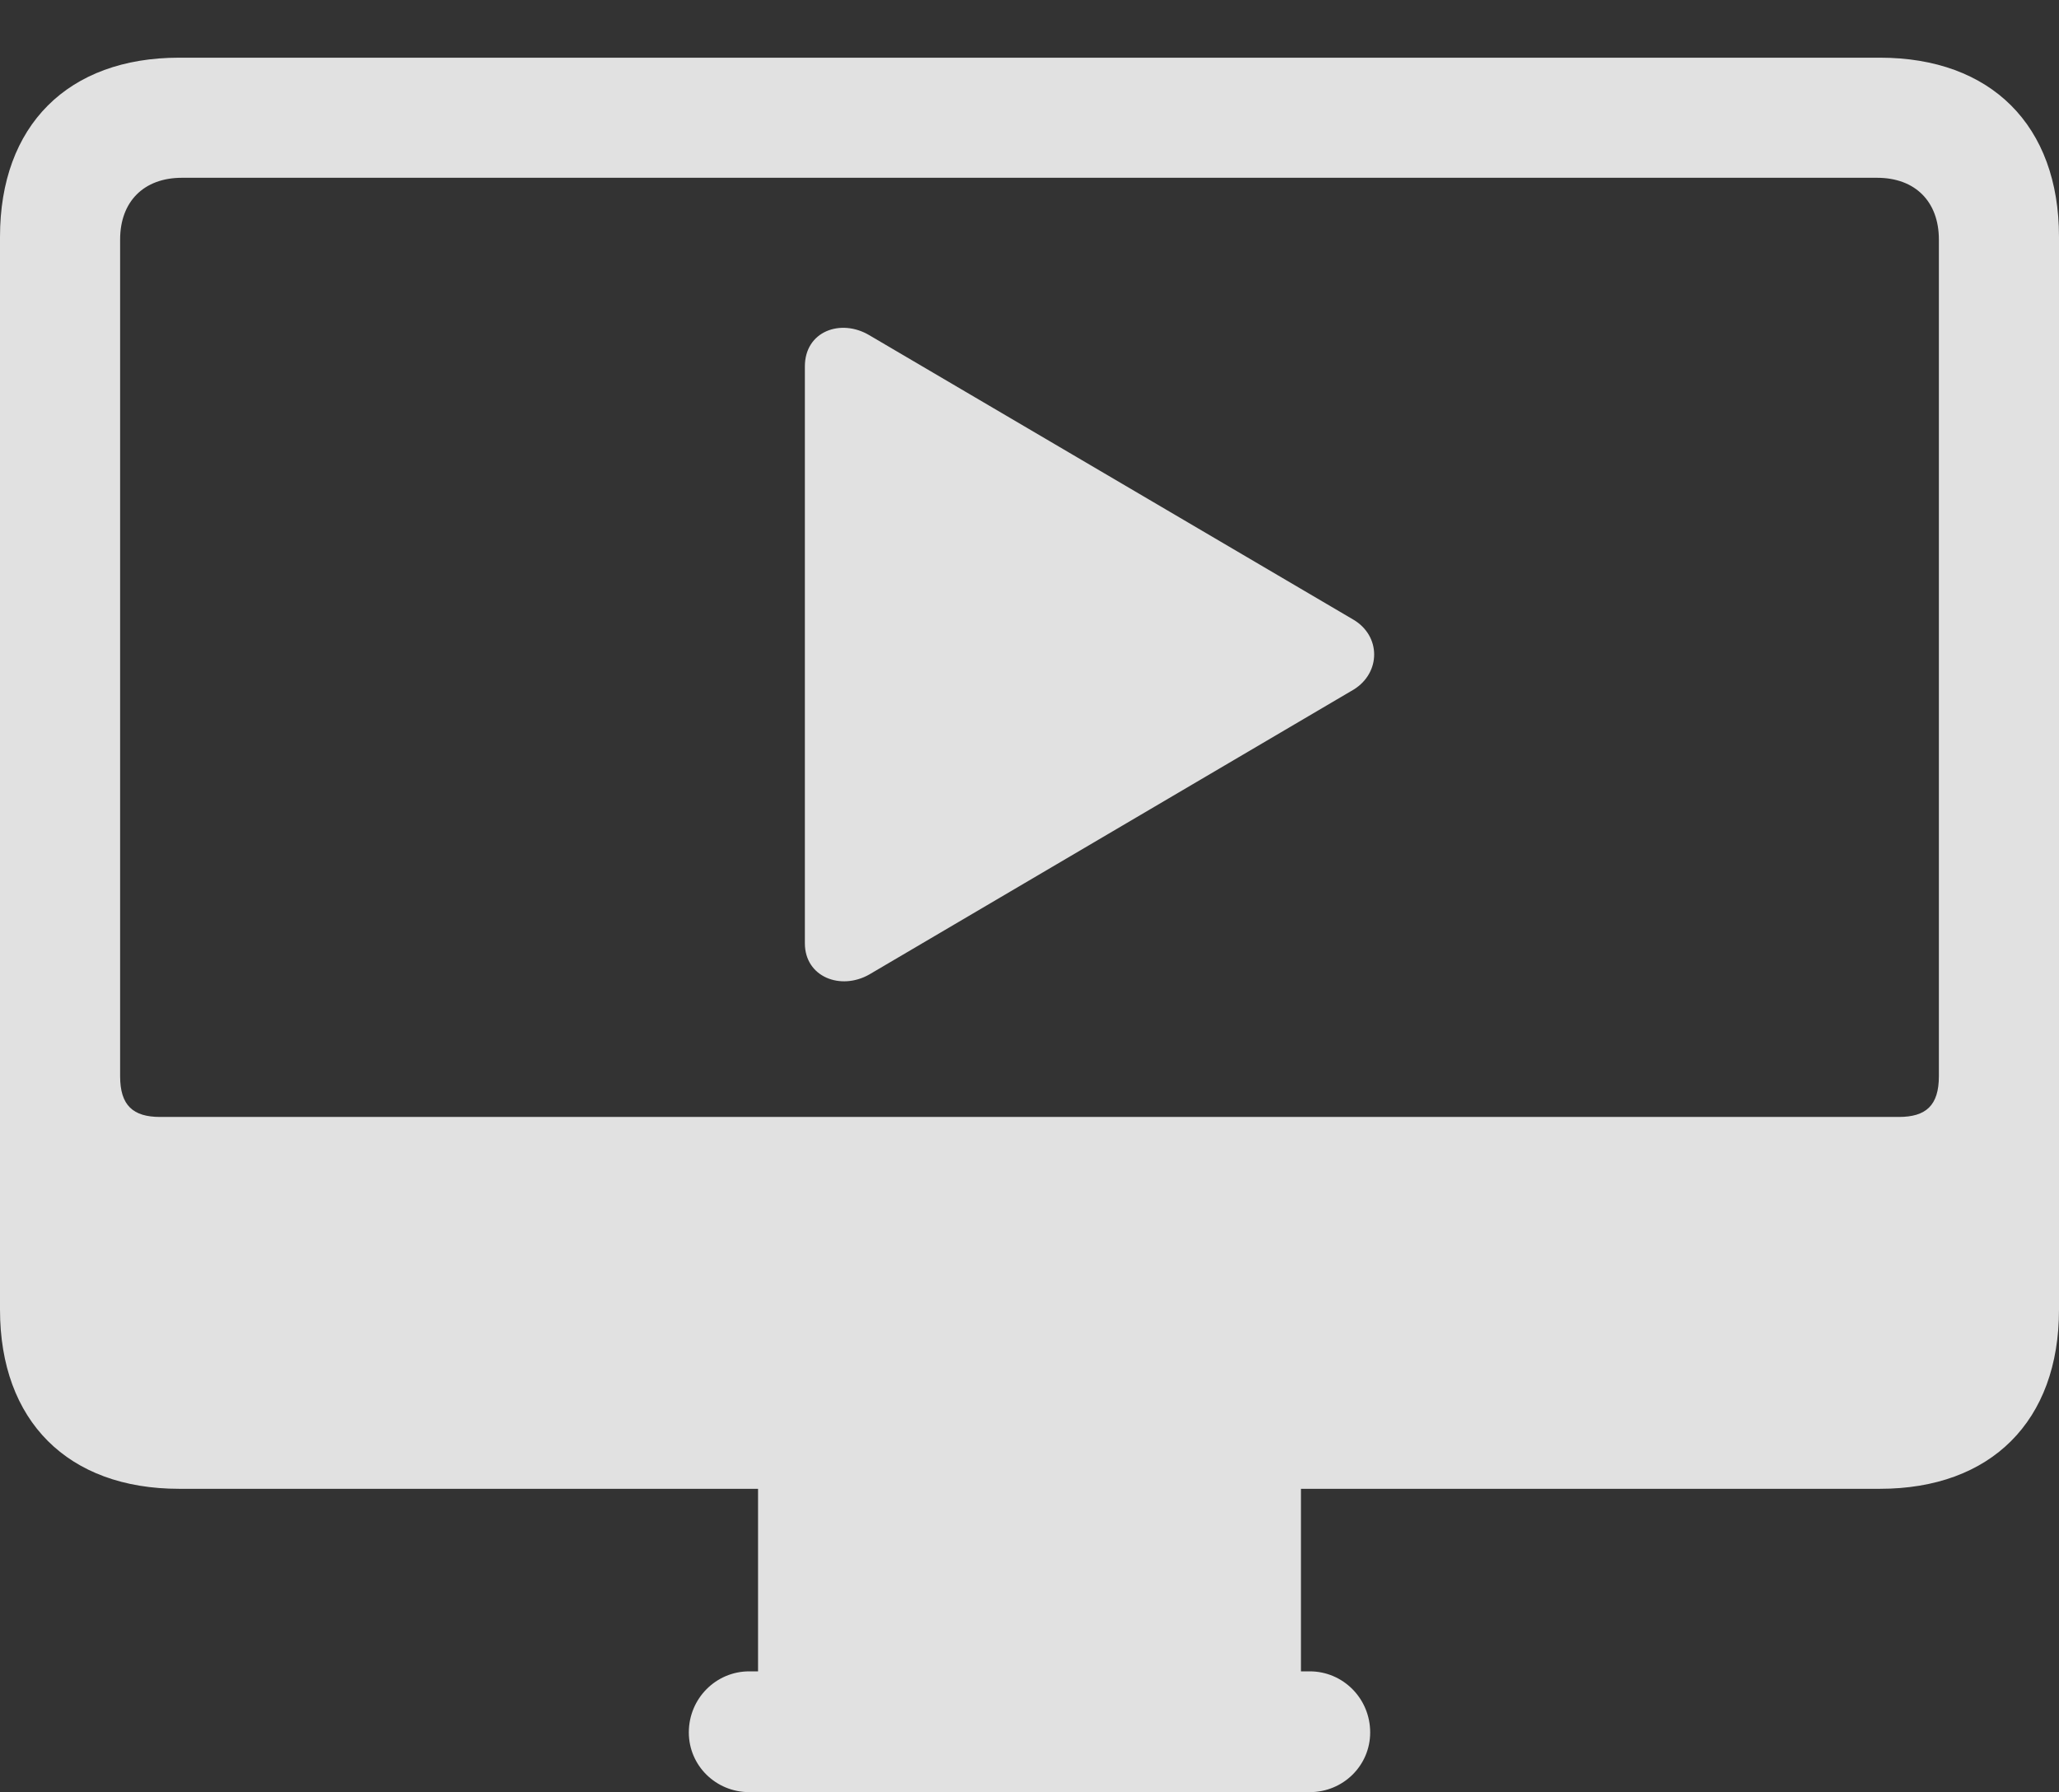 <?xml version="1.0" encoding="UTF-8"?>
<!--Generator: Apple Native CoreSVG 341-->
<!DOCTYPE svg
PUBLIC "-//W3C//DTD SVG 1.1//EN"
       "http://www.w3.org/Graphics/SVG/1.1/DTD/svg11.dtd">
<svg version="1.1" xmlns="http://www.w3.org/2000/svg" xmlns:xlink="http://www.w3.org/1999/xlink" viewBox="0 0 379.25 330.125">
 <rect x="0" y="0" width="379.25" height="330.125" fill="#333333" stroke="none"/>
 <g>
  <rect height="330.125" opacity="0" width="379.25" x="0" y="0"/>
  <path d="M33 274.25L346.25 274.25C366.75 274.25 379.25 261.75 379.25 241.25L379.25 43.625C379.25 23.125 366.75 10.625 346.25 10.625L33 10.625C12.5 10.625 0 23.125 0 43.625L0 241.25C0 261.75 12.5 274.25 33 274.25ZM29.5 205.75C24.5 205.75 22.125 203.625 22.125 198.25L22.125 44.125C22.125 37.125 26.5 32.75 33.5 32.75L345.75 32.75C352.75 32.75 357.125 37.125 357.125 44.125L357.125 198.25C357.125 203.625 354.75 205.75 349.75 205.75ZM139.625 314.125L239.625 314.125L239.625 272.25L139.625 272.25ZM138 330.125L241.25 330.125C247.375 330.125 252.375 325.25 252.375 319.125C252.375 312.875 247.375 307.875 241.25 307.875L138 307.875C131.875 307.875 126.875 312.875 126.875 319.125C126.875 325.25 131.875 330.125 138 330.125Z" fill="white" fill-opacity="0.85"/>
  <path d="M148.25 173.75C148.25 180 154.875 182.5 160.125 179.5L249.375 127C254.375 123.875 254.375 117.125 249.25 114.125L160.125 61.75C154.875 58.625 148.25 61 148.25 67.5Z" fill="white" fill-opacity="0.85"/>
 </g>
</svg>
